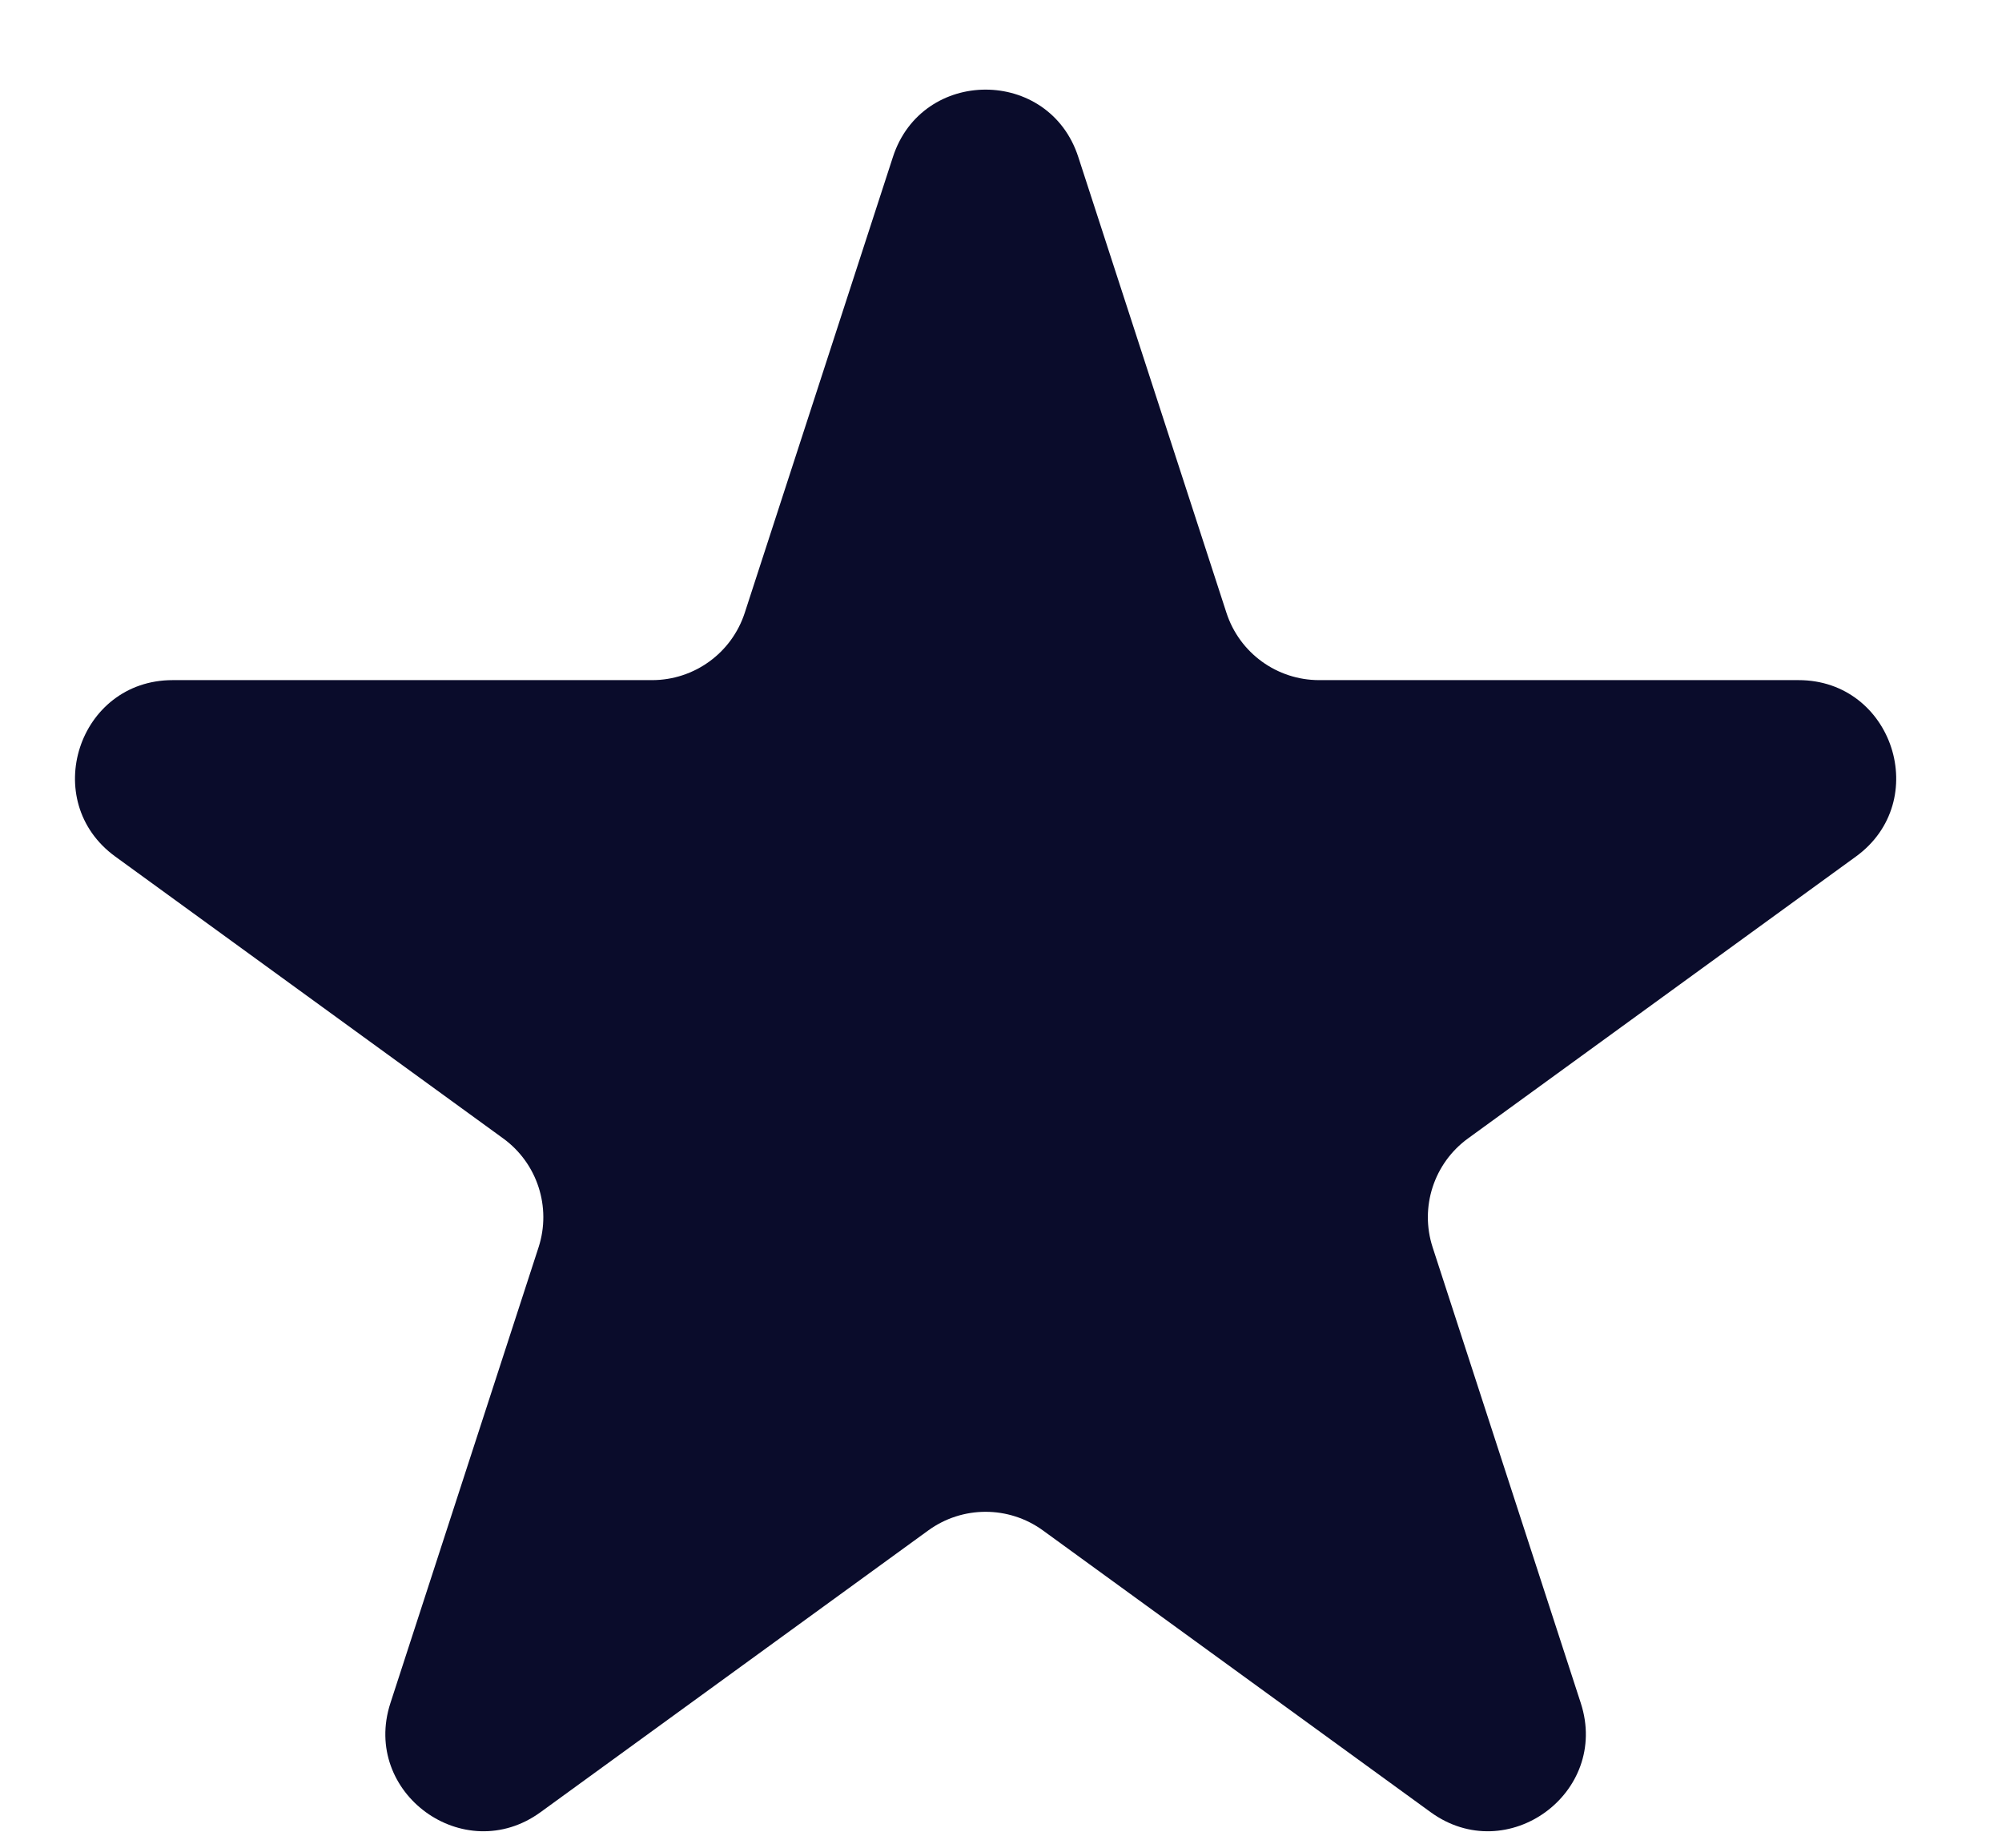 <svg width="13" height="12" viewBox="0 0 13 12" fill="none" xmlns="http://www.w3.org/2000/svg">
<path d="M5.798 1.02C5.987 0.436 6.813 0.436 7.002 1.02L7.964 3.98C8.049 4.241 8.292 4.417 8.566 4.417H11.679C12.292 4.417 12.547 5.203 12.051 5.563L9.533 7.393C9.311 7.554 9.218 7.84 9.303 8.101L10.265 11.061C10.454 11.644 9.787 12.13 9.29 11.769L6.772 9.939C6.55 9.778 6.25 9.778 6.028 9.939L3.51 11.769C3.013 12.13 2.346 11.644 2.535 11.061L3.497 8.101C3.582 7.84 3.489 7.554 3.267 7.393L0.749 5.563C0.253 5.203 0.508 4.417 1.121 4.417H4.234C4.508 4.417 4.751 4.241 4.836 3.98L5.798 1.02Z" fill="#0A0C2B"/>
</svg>
